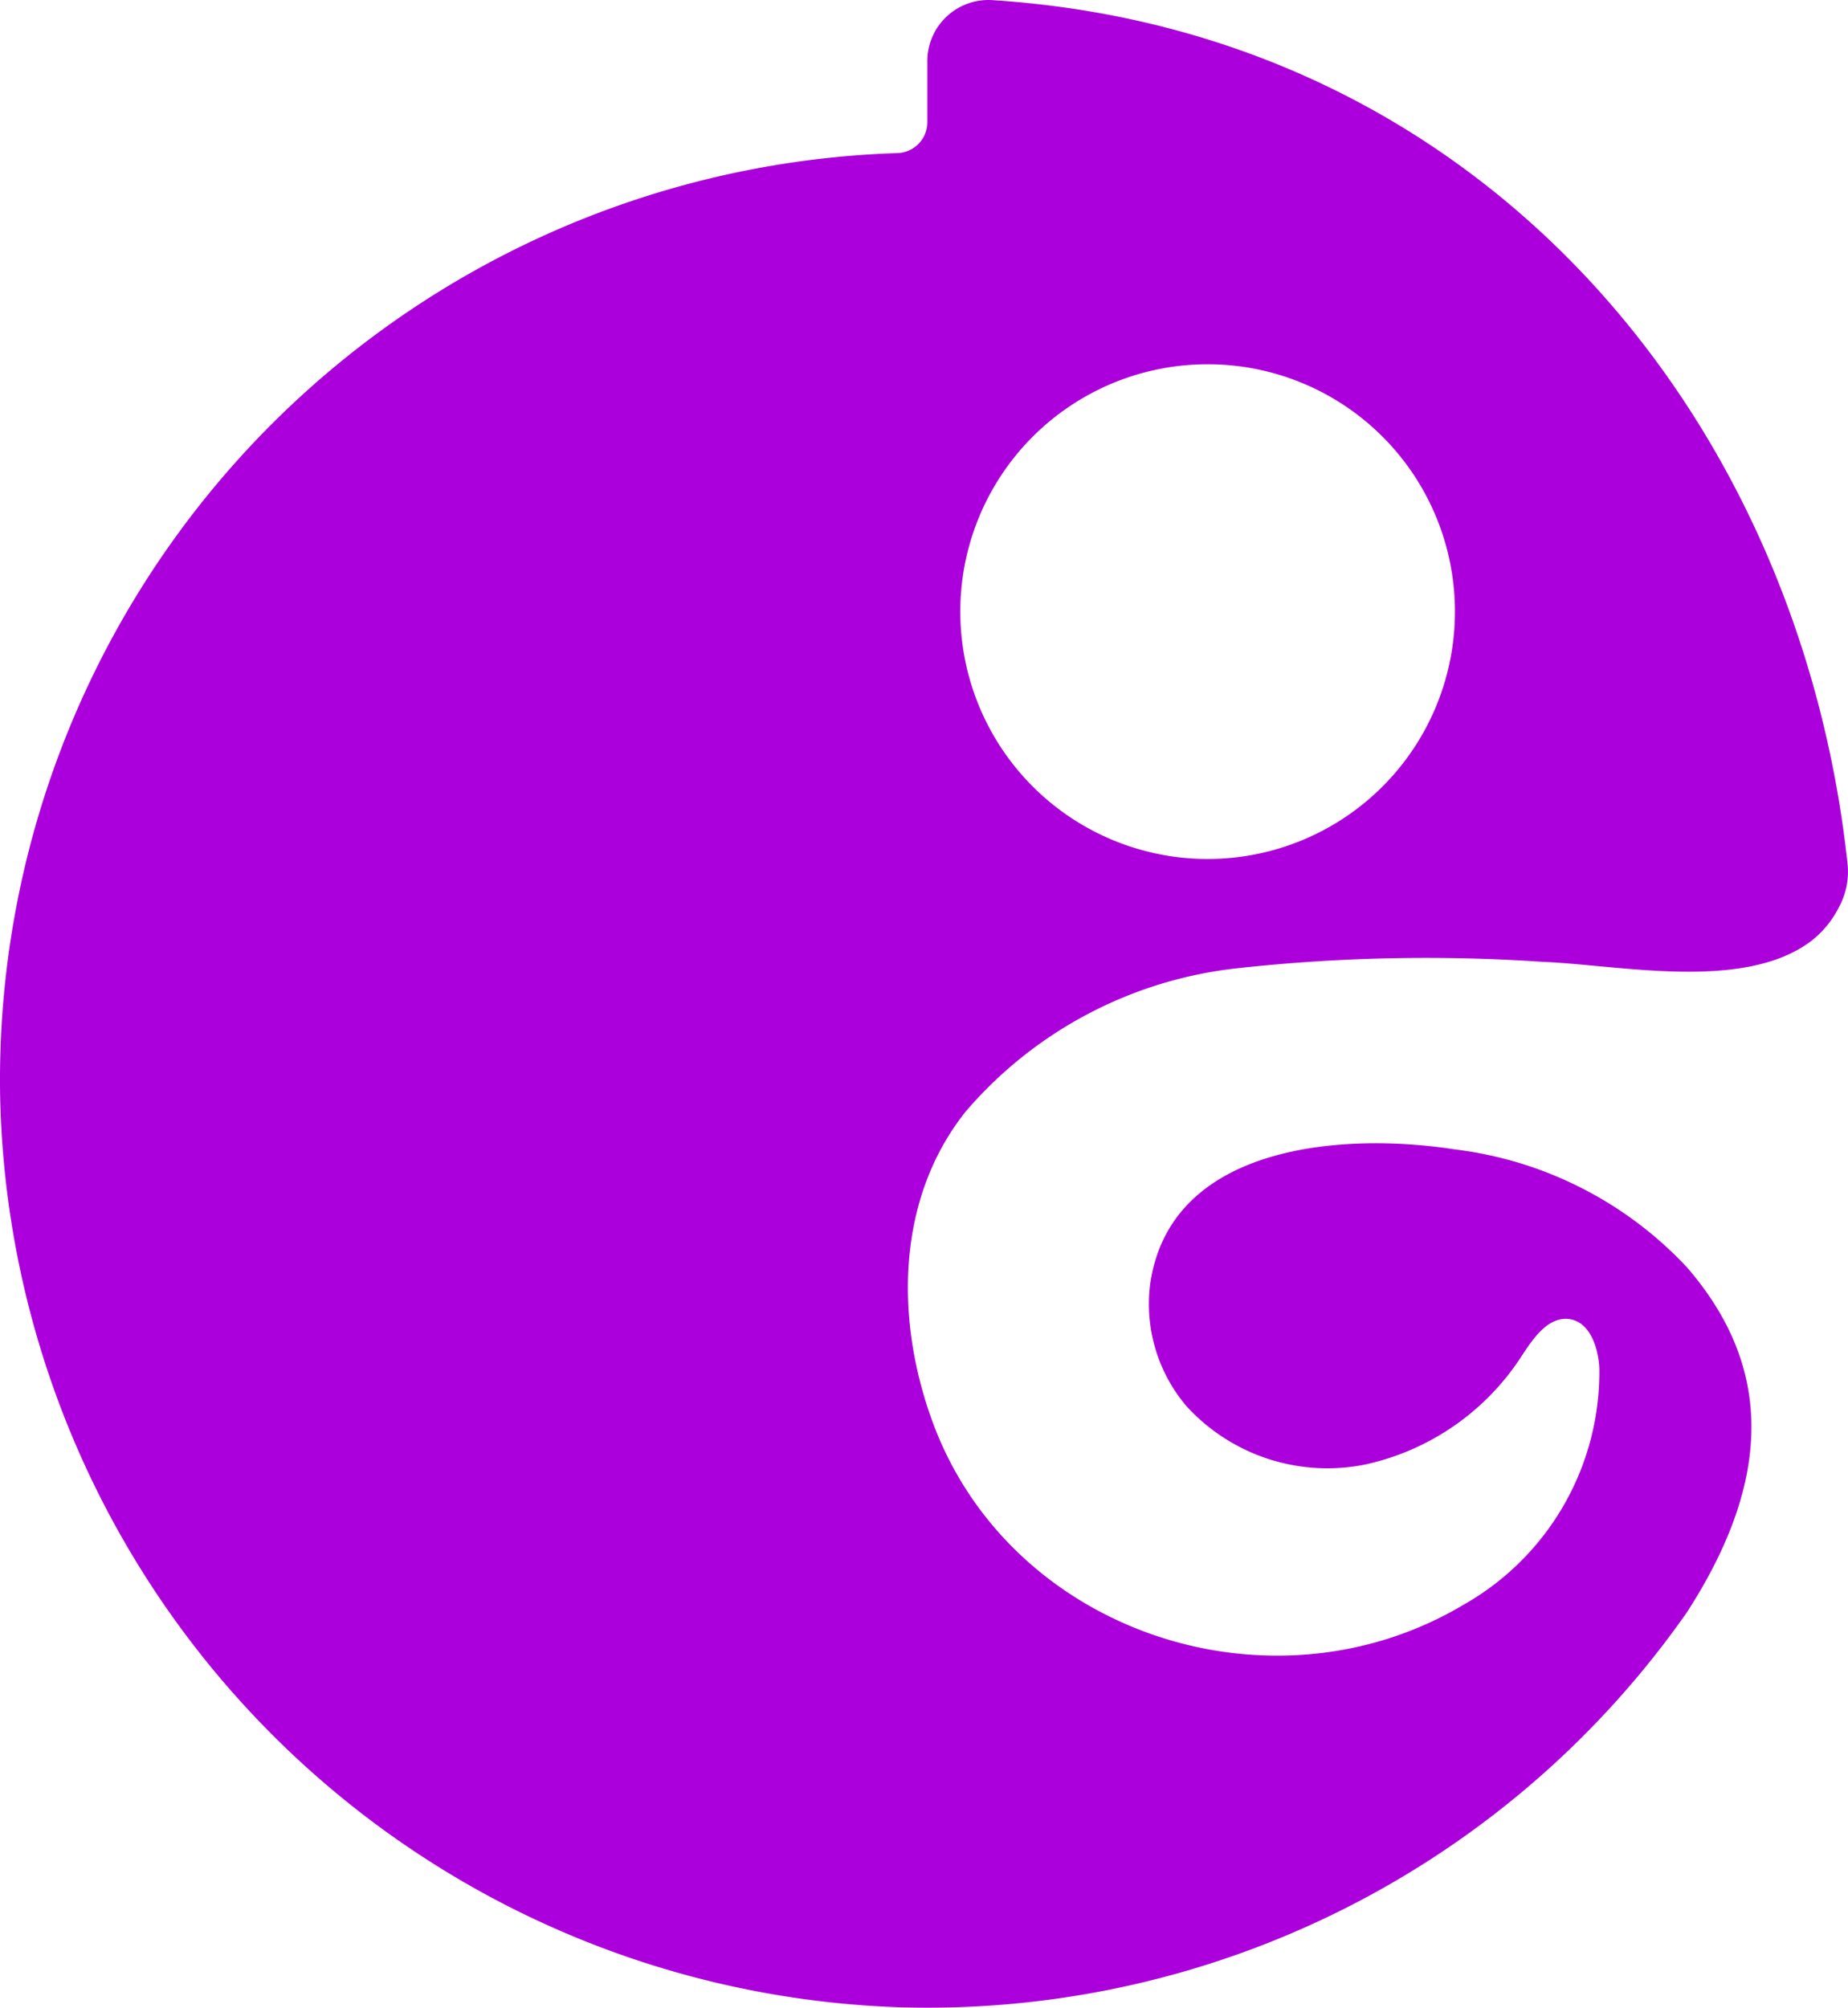 <svg xmlns="http://www.w3.org/2000/svg" width="73.649" height="80" viewBox="0 0 73.649 80">
  <path id="Path_10" data-name="Path 10" d="M-188.058-269.319c-1.934-18.009-14.754-33.183-34.09-34.423a2.434,2.434,0,0,0-2.584,2.458v2.413a1.232,1.232,0,0,1-1.21,1.225,36.953,36.953,0,0,0-35.744,37.5,37.1,37.1,0,0,0,35.943,36.385,36.938,36.938,0,0,0,31.294-15.757.267.267,0,0,0,.036-.059c3.683-5.742,3.041-10.1-.044-13.669a15.162,15.162,0,0,0-9.248-4.7c-4.406-.687-11.351-.236-12.148,5.373a6.282,6.282,0,0,0,1.454,4.864,7.608,7.608,0,0,0,7.122,2.317,9.95,9.95,0,0,0,6.266-4.377c.451-.686,1.041-1.527,1.86-1.417s1.159,1.122,1.2,1.956a10.658,10.658,0,0,1-5.365,9.4c-7.669,4.6-18.038,1.166-21.168-7.152-1.527-4.067-1.535-8.945,1.285-12.48a16.634,16.634,0,0,1,10.79-5.7,68.758,68.758,0,0,1,12.2-.259c3.092.126,8.008,1.189,10.687-.819a3.94,3.94,0,0,0,1.1-1.321l.008-.015A2.977,2.977,0,0,0-188.058-269.319Zm-25.5-.2a9.859,9.859,0,0,1-9.861-9.86,9.853,9.853,0,0,1,9.861-9.853,9.85,9.85,0,0,1,9.852,9.853A9.856,9.856,0,0,1-213.557-269.519Z" transform="translate(261.69 303.747)" fill="#ab00dc"/>
</svg>

